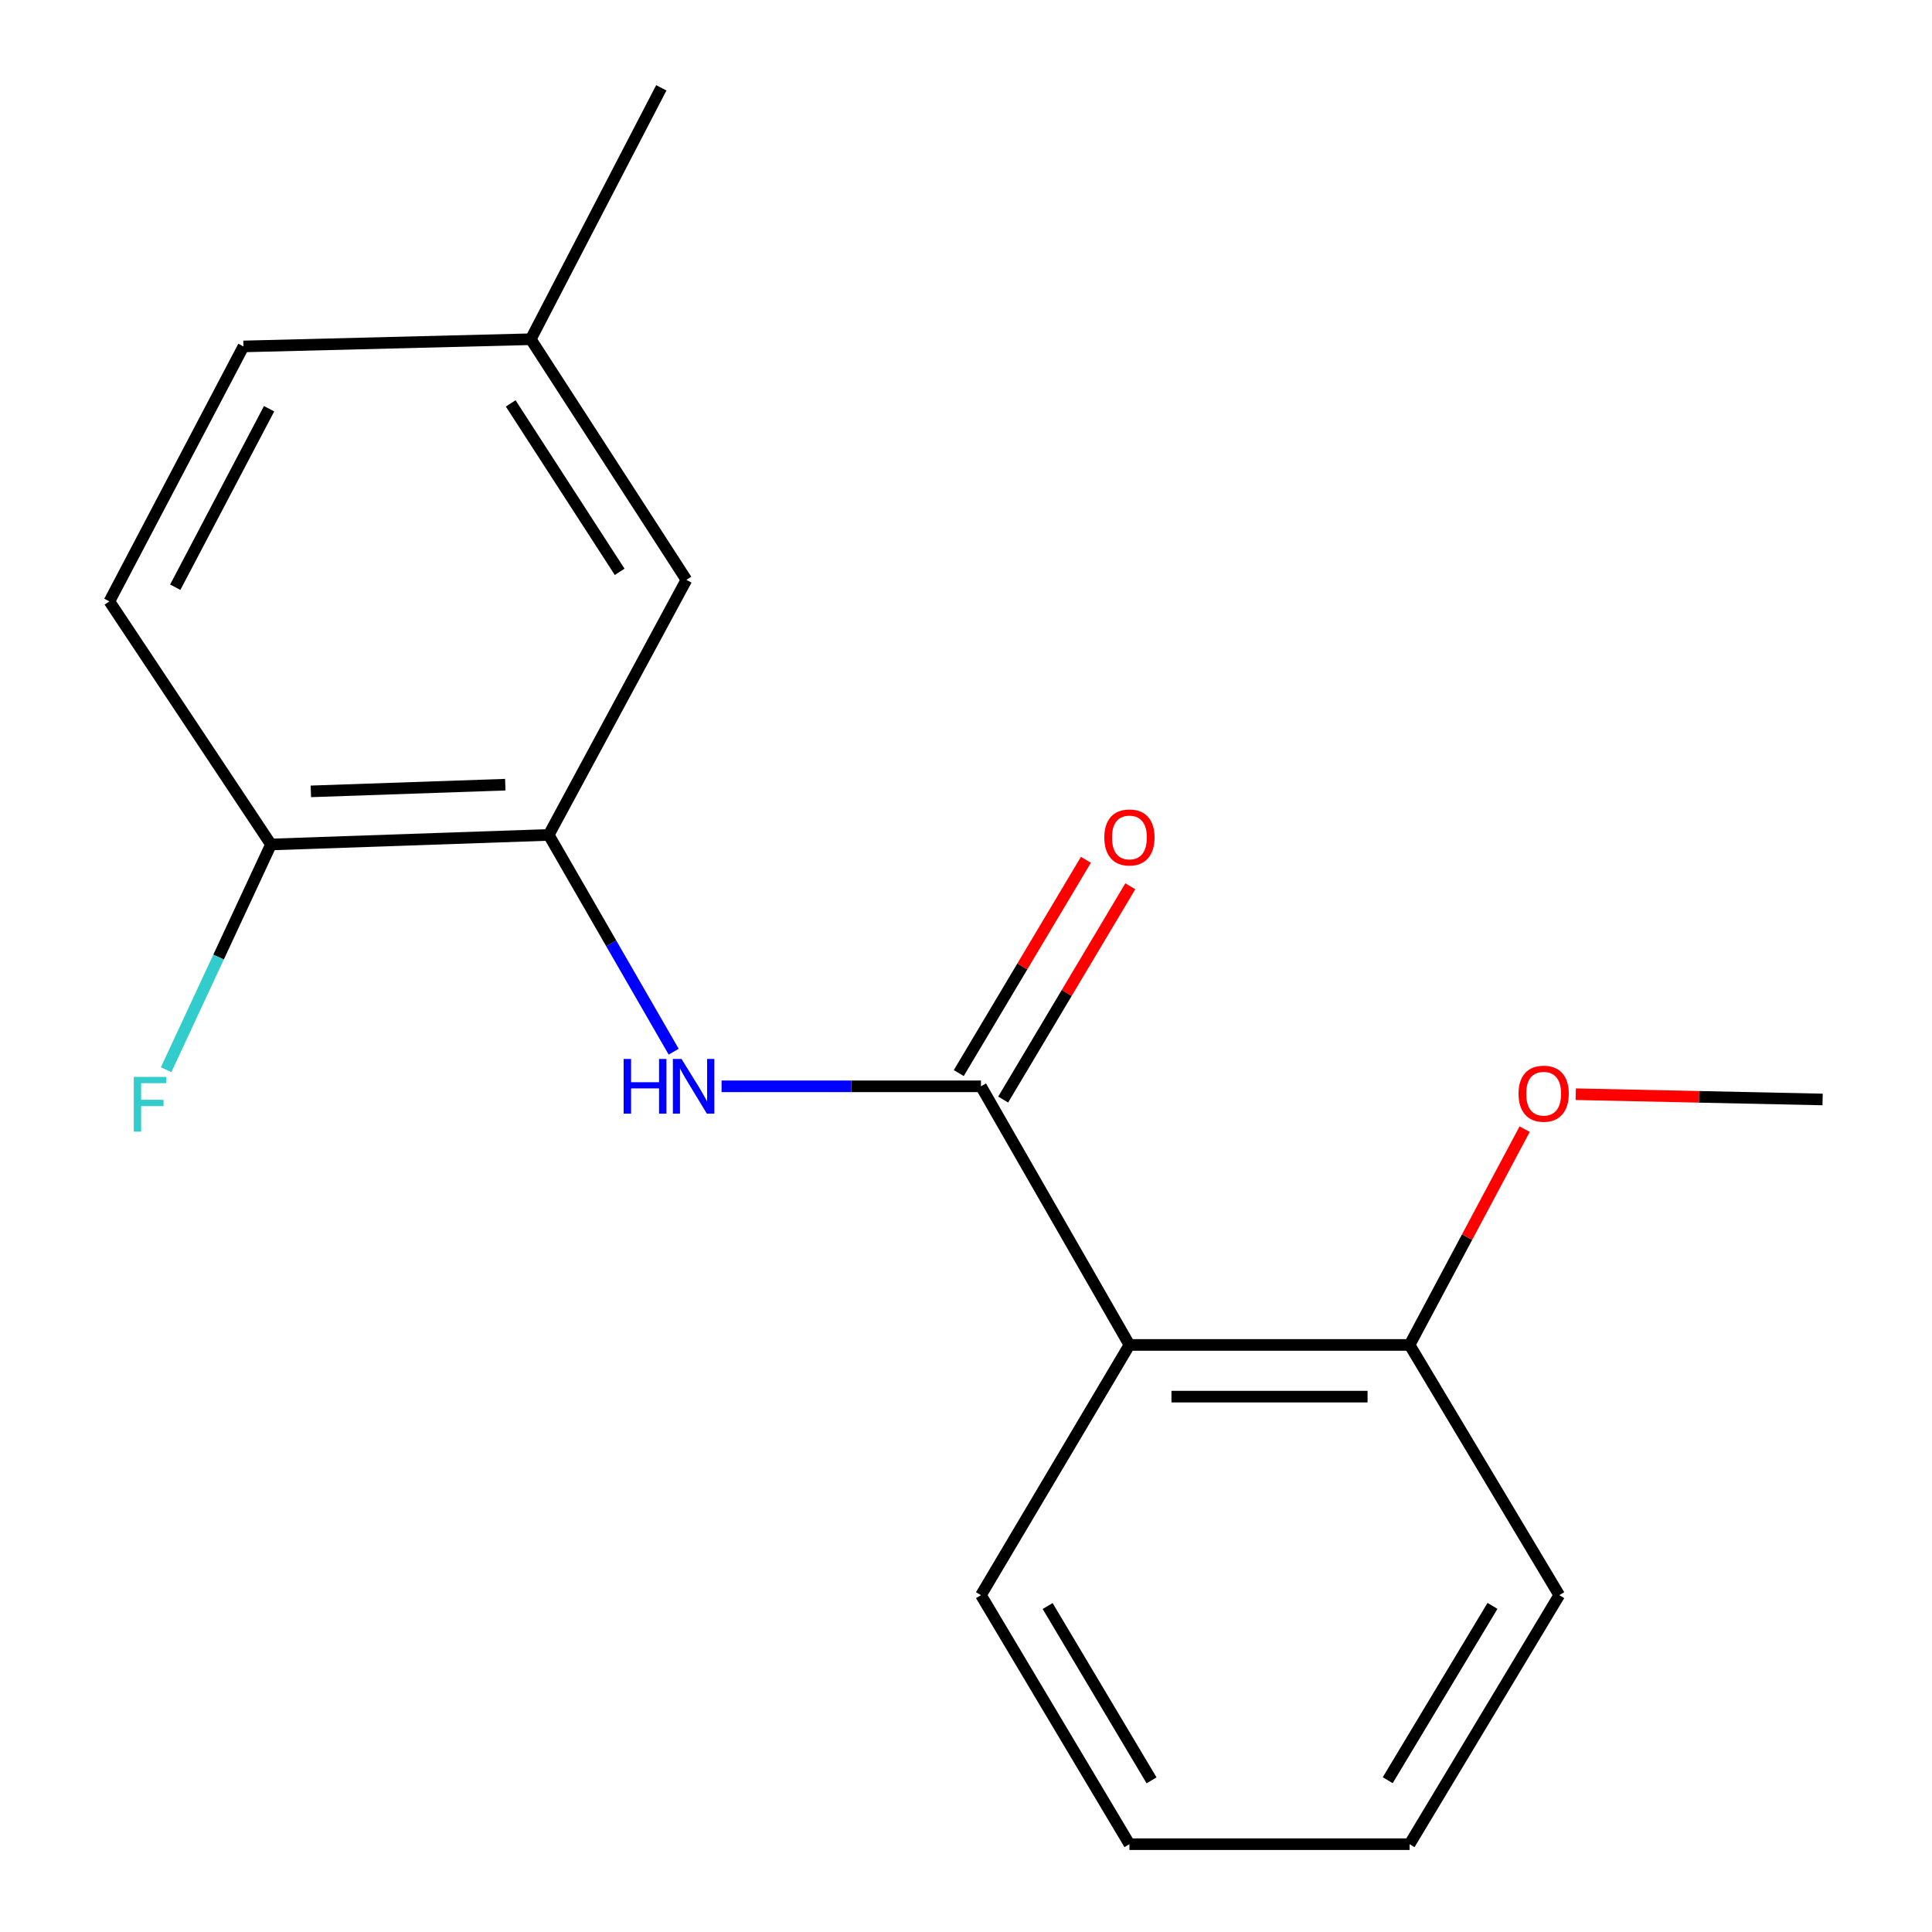 <?xml version='1.0' encoding='iso-8859-1'?>
<svg version='1.1' baseProfile='full'
              xmlns='http://www.w3.org/2000/svg'
                      xmlns:rdkit='http://www.rdkit.org/xml'
                      xmlns:xlink='http://www.w3.org/1999/xlink'
                  xml:space='preserve'
width='1000px' height='1000px' viewBox='0 0 1000 1000'>
<!-- END OF HEADER -->
<rect style='opacity:1.0;fill:#FFFFFF;stroke:none' width='1000' height='1000' x='0' y='0'> </rect>
<path class='bond-0' d='M 507.745,562.276 L 584.591,696.135' style='fill:none;fill-rule:evenodd;stroke:#000000;stroke-width:6px;stroke-linecap:butt;stroke-linejoin:miter;stroke-opacity:1' />
<path class='bond-1' d='M 507.745,562.276 L 440.612,562.276' style='fill:none;fill-rule:evenodd;stroke:#000000;stroke-width:6px;stroke-linecap:butt;stroke-linejoin:miter;stroke-opacity:1' />
<path class='bond-1' d='M 440.612,562.276 L 373.478,562.276' style='fill:none;fill-rule:evenodd;stroke:#0000FF;stroke-width:6px;stroke-linecap:butt;stroke-linejoin:miter;stroke-opacity:1' />
<path class='bond-4' d='M 519.238,569.128 L 552.142,513.937' style='fill:none;fill-rule:evenodd;stroke:#000000;stroke-width:6px;stroke-linecap:butt;stroke-linejoin:miter;stroke-opacity:1' />
<path class='bond-4' d='M 552.142,513.937 L 585.047,458.746' style='fill:none;fill-rule:evenodd;stroke:#FF0000;stroke-width:6px;stroke-linecap:butt;stroke-linejoin:miter;stroke-opacity:1' />
<path class='bond-4' d='M 496.253,555.424 L 529.157,500.234' style='fill:none;fill-rule:evenodd;stroke:#000000;stroke-width:6px;stroke-linecap:butt;stroke-linejoin:miter;stroke-opacity:1' />
<path class='bond-4' d='M 529.157,500.234 L 562.062,445.043' style='fill:none;fill-rule:evenodd;stroke:#FF0000;stroke-width:6px;stroke-linecap:butt;stroke-linejoin:miter;stroke-opacity:1' />
<path class='bond-5' d='M 584.591,696.135 L 729.599,696.135' style='fill:none;fill-rule:evenodd;stroke:#000000;stroke-width:6px;stroke-linecap:butt;stroke-linejoin:miter;stroke-opacity:1' />
<path class='bond-5' d='M 606.342,722.895 L 707.848,722.895' style='fill:none;fill-rule:evenodd;stroke:#000000;stroke-width:6px;stroke-linecap:butt;stroke-linejoin:miter;stroke-opacity:1' />
<path class='bond-11' d='M 584.591,696.135 L 507.745,825.652' style='fill:none;fill-rule:evenodd;stroke:#000000;stroke-width:6px;stroke-linecap:butt;stroke-linejoin:miter;stroke-opacity:1' />
<path class='bond-2' d='M 348.695,544.361 L 316.357,488.255' style='fill:none;fill-rule:evenodd;stroke:#0000FF;stroke-width:6px;stroke-linecap:butt;stroke-linejoin:miter;stroke-opacity:1' />
<path class='bond-2' d='M 316.357,488.255 L 284.018,432.149' style='fill:none;fill-rule:evenodd;stroke:#000000;stroke-width:6px;stroke-linecap:butt;stroke-linejoin:miter;stroke-opacity:1' />
<path class='bond-3' d='M 284.018,432.149 L 140.259,437.1' style='fill:none;fill-rule:evenodd;stroke:#000000;stroke-width:6px;stroke-linecap:butt;stroke-linejoin:miter;stroke-opacity:1' />
<path class='bond-3' d='M 261.534,406.148 L 160.902,409.613' style='fill:none;fill-rule:evenodd;stroke:#000000;stroke-width:6px;stroke-linecap:butt;stroke-linejoin:miter;stroke-opacity:1' />
<path class='bond-6' d='M 284.018,432.149 L 355.289,300.134' style='fill:none;fill-rule:evenodd;stroke:#000000;stroke-width:6px;stroke-linecap:butt;stroke-linejoin:miter;stroke-opacity:1' />
<path class='bond-7' d='M 140.259,437.1 L 56.619,311.284' style='fill:none;fill-rule:evenodd;stroke:#000000;stroke-width:6px;stroke-linecap:butt;stroke-linejoin:miter;stroke-opacity:1' />
<path class='bond-9' d='M 140.259,437.1 L 113.123,495.4' style='fill:none;fill-rule:evenodd;stroke:#000000;stroke-width:6px;stroke-linecap:butt;stroke-linejoin:miter;stroke-opacity:1' />
<path class='bond-9' d='M 113.123,495.4 L 85.987,553.7' style='fill:none;fill-rule:evenodd;stroke:#33CCCC;stroke-width:6px;stroke-linecap:butt;stroke-linejoin:miter;stroke-opacity:1' />
<path class='bond-12' d='M 729.599,696.135 L 759.379,640.295' style='fill:none;fill-rule:evenodd;stroke:#000000;stroke-width:6px;stroke-linecap:butt;stroke-linejoin:miter;stroke-opacity:1' />
<path class='bond-12' d='M 759.379,640.295 L 789.159,584.454' style='fill:none;fill-rule:evenodd;stroke:#FF0000;stroke-width:6px;stroke-linecap:butt;stroke-linejoin:miter;stroke-opacity:1' />
<path class='bond-13' d='M 729.599,696.135 L 807.069,825.652' style='fill:none;fill-rule:evenodd;stroke:#000000;stroke-width:6px;stroke-linecap:butt;stroke-linejoin:miter;stroke-opacity:1' />
<path class='bond-8' d='M 355.289,300.134 L 274.727,175.582' style='fill:none;fill-rule:evenodd;stroke:#000000;stroke-width:6px;stroke-linecap:butt;stroke-linejoin:miter;stroke-opacity:1' />
<path class='bond-8' d='M 320.735,295.984 L 264.342,208.798' style='fill:none;fill-rule:evenodd;stroke:#000000;stroke-width:6px;stroke-linecap:butt;stroke-linejoin:miter;stroke-opacity:1' />
<path class='bond-19' d='M 56.619,311.284 L 126.002,179.313' style='fill:none;fill-rule:evenodd;stroke:#000000;stroke-width:6px;stroke-linecap:butt;stroke-linejoin:miter;stroke-opacity:1' />
<path class='bond-19' d='M 90.713,303.941 L 139.28,211.561' style='fill:none;fill-rule:evenodd;stroke:#000000;stroke-width:6px;stroke-linecap:butt;stroke-linejoin:miter;stroke-opacity:1' />
<path class='bond-10' d='M 274.727,175.582 L 126.002,179.313' style='fill:none;fill-rule:evenodd;stroke:#000000;stroke-width:6px;stroke-linecap:butt;stroke-linejoin:miter;stroke-opacity:1' />
<path class='bond-14' d='M 274.727,175.582 L 342.295,45.455' style='fill:none;fill-rule:evenodd;stroke:#000000;stroke-width:6px;stroke-linecap:butt;stroke-linejoin:miter;stroke-opacity:1' />
<path class='bond-16' d='M 507.745,825.652 L 584.591,954.545' style='fill:none;fill-rule:evenodd;stroke:#000000;stroke-width:6px;stroke-linecap:butt;stroke-linejoin:miter;stroke-opacity:1' />
<path class='bond-16' d='M 542.257,831.283 L 596.049,921.508' style='fill:none;fill-rule:evenodd;stroke:#000000;stroke-width:6px;stroke-linecap:butt;stroke-linejoin:miter;stroke-opacity:1' />
<path class='bond-15' d='M 815.607,566.362 L 879.494,567.723' style='fill:none;fill-rule:evenodd;stroke:#FF0000;stroke-width:6px;stroke-linecap:butt;stroke-linejoin:miter;stroke-opacity:1' />
<path class='bond-15' d='M 879.494,567.723 L 943.381,569.085' style='fill:none;fill-rule:evenodd;stroke:#000000;stroke-width:6px;stroke-linecap:butt;stroke-linejoin:miter;stroke-opacity:1' />
<path class='bond-18' d='M 807.069,825.652 L 729.599,954.545' style='fill:none;fill-rule:evenodd;stroke:#000000;stroke-width:6px;stroke-linecap:butt;stroke-linejoin:miter;stroke-opacity:1' />
<path class='bond-18' d='M 772.513,831.201 L 718.284,921.426' style='fill:none;fill-rule:evenodd;stroke:#000000;stroke-width:6px;stroke-linecap:butt;stroke-linejoin:miter;stroke-opacity:1' />
<path class='bond-17' d='M 584.591,954.545 L 729.599,954.545' style='fill:none;fill-rule:evenodd;stroke:#000000;stroke-width:6px;stroke-linecap:butt;stroke-linejoin:miter;stroke-opacity:1' />
<path  class='atom-2' d='M 322.8 548.116
L 326.64 548.116
L 326.64 560.156
L 341.12 560.156
L 341.12 548.116
L 344.96 548.116
L 344.96 576.436
L 341.12 576.436
L 341.12 563.356
L 326.64 563.356
L 326.64 576.436
L 322.8 576.436
L 322.8 548.116
' fill='#0000FF'/>
<path  class='atom-2' d='M 352.76 548.116
L 362.04 563.116
Q 362.96 564.596, 364.44 567.276
Q 365.92 569.956, 366 570.116
L 366 548.116
L 369.76 548.116
L 369.76 576.436
L 365.88 576.436
L 355.92 560.036
Q 354.76 558.116, 353.52 555.916
Q 352.32 553.716, 351.96 553.036
L 351.96 576.436
L 348.28 576.436
L 348.28 548.116
L 352.76 548.116
' fill='#0000FF'/>
<path  class='atom-5' d='M 571.591 433.463
Q 571.591 426.663, 574.951 422.863
Q 578.311 419.063, 584.591 419.063
Q 590.871 419.063, 594.231 422.863
Q 597.591 426.663, 597.591 433.463
Q 597.591 440.343, 594.191 444.263
Q 590.791 448.143, 584.591 448.143
Q 578.351 448.143, 574.951 444.263
Q 571.591 440.383, 571.591 433.463
M 584.591 444.943
Q 588.911 444.943, 591.231 442.063
Q 593.591 439.143, 593.591 433.463
Q 593.591 427.903, 591.231 425.103
Q 588.911 422.263, 584.591 422.263
Q 580.271 422.263, 577.911 425.063
Q 575.591 427.863, 575.591 433.463
Q 575.591 439.183, 577.911 442.063
Q 580.271 444.943, 584.591 444.943
' fill='#FF0000'/>
<path  class='atom-10' d='M 69.25 557.408
L 86.09 557.408
L 86.09 560.648
L 73.05 560.648
L 73.05 569.248
L 84.65 569.248
L 84.65 572.528
L 73.05 572.528
L 73.05 585.728
L 69.25 585.728
L 69.25 557.408
' fill='#33CCCC'/>
<path  class='atom-13' d='M 785.997 566.088
Q 785.997 559.288, 789.357 555.488
Q 792.717 551.688, 798.997 551.688
Q 805.277 551.688, 808.637 555.488
Q 811.997 559.288, 811.997 566.088
Q 811.997 572.968, 808.597 576.888
Q 805.197 580.768, 798.997 580.768
Q 792.757 580.768, 789.357 576.888
Q 785.997 573.008, 785.997 566.088
M 798.997 577.568
Q 803.317 577.568, 805.637 574.688
Q 807.997 571.768, 807.997 566.088
Q 807.997 560.528, 805.637 557.728
Q 803.317 554.888, 798.997 554.888
Q 794.677 554.888, 792.317 557.688
Q 789.997 560.488, 789.997 566.088
Q 789.997 571.808, 792.317 574.688
Q 794.677 577.568, 798.997 577.568
' fill='#FF0000'/>
</svg>

